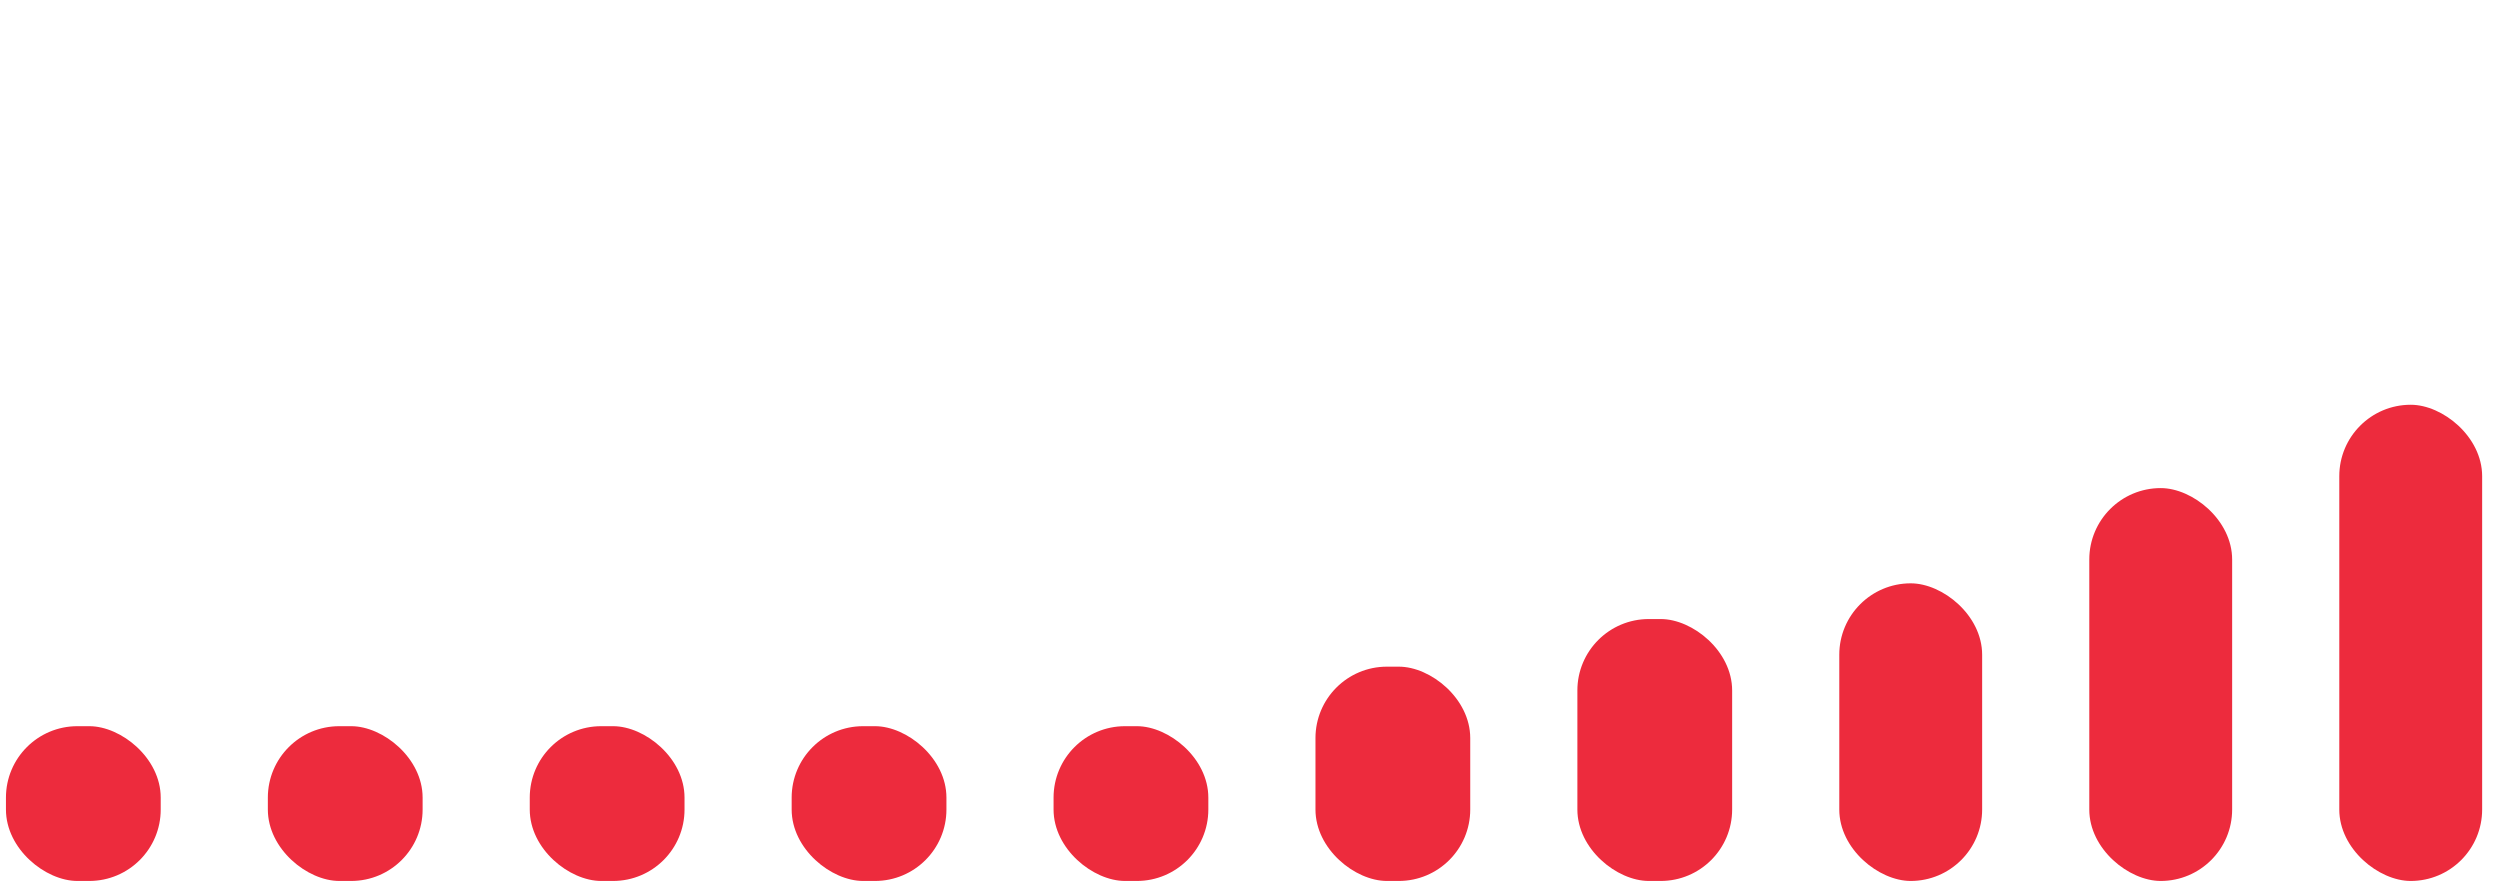 <svg width="210" height="74" fill="none" xmlns="http://www.w3.org/2000/svg"><rect width="40" height="12" rx="6" transform="matrix(0 -1 -1 0 208.5 74)" fill="#ED2B3D"/><rect width="33" height="12" rx="6" transform="matrix(0 -1 -1 0 187.5 74)" fill="#ED2B3D"/><rect width="25" height="12" rx="6" transform="matrix(0 -1 -1 0 166.5 74)" fill="#ED2B3D"/><rect width="22" height="13" rx="6" transform="matrix(0 -1 -1 0 145.5 74)" fill="#ED2B3D"/><rect width="18" height="13" rx="6" transform="matrix(0 -1 -1 0 123.5 74)" fill="#ED2B3D"/><rect width="13" height="13" rx="6" transform="matrix(0 -1 -1 0 101.5 74)" fill="#ED2B3D"/><rect width="13" height="13" rx="6" transform="matrix(0 -1 -1 0 79.5 74)" fill="#ED2B3D"/><rect width="13" height="13" rx="6" transform="matrix(0 -1 -1 0 57.5 74)" fill="#ED2B3D"/><rect width="13" height="13" rx="6" transform="matrix(0 -1 -1 0 35.5 74)" fill="#ED2B3D"/><rect width="13" height="13" rx="6" transform="matrix(0 -1 -1 0 13.5 74)" fill="#ED2B3D"/></svg>